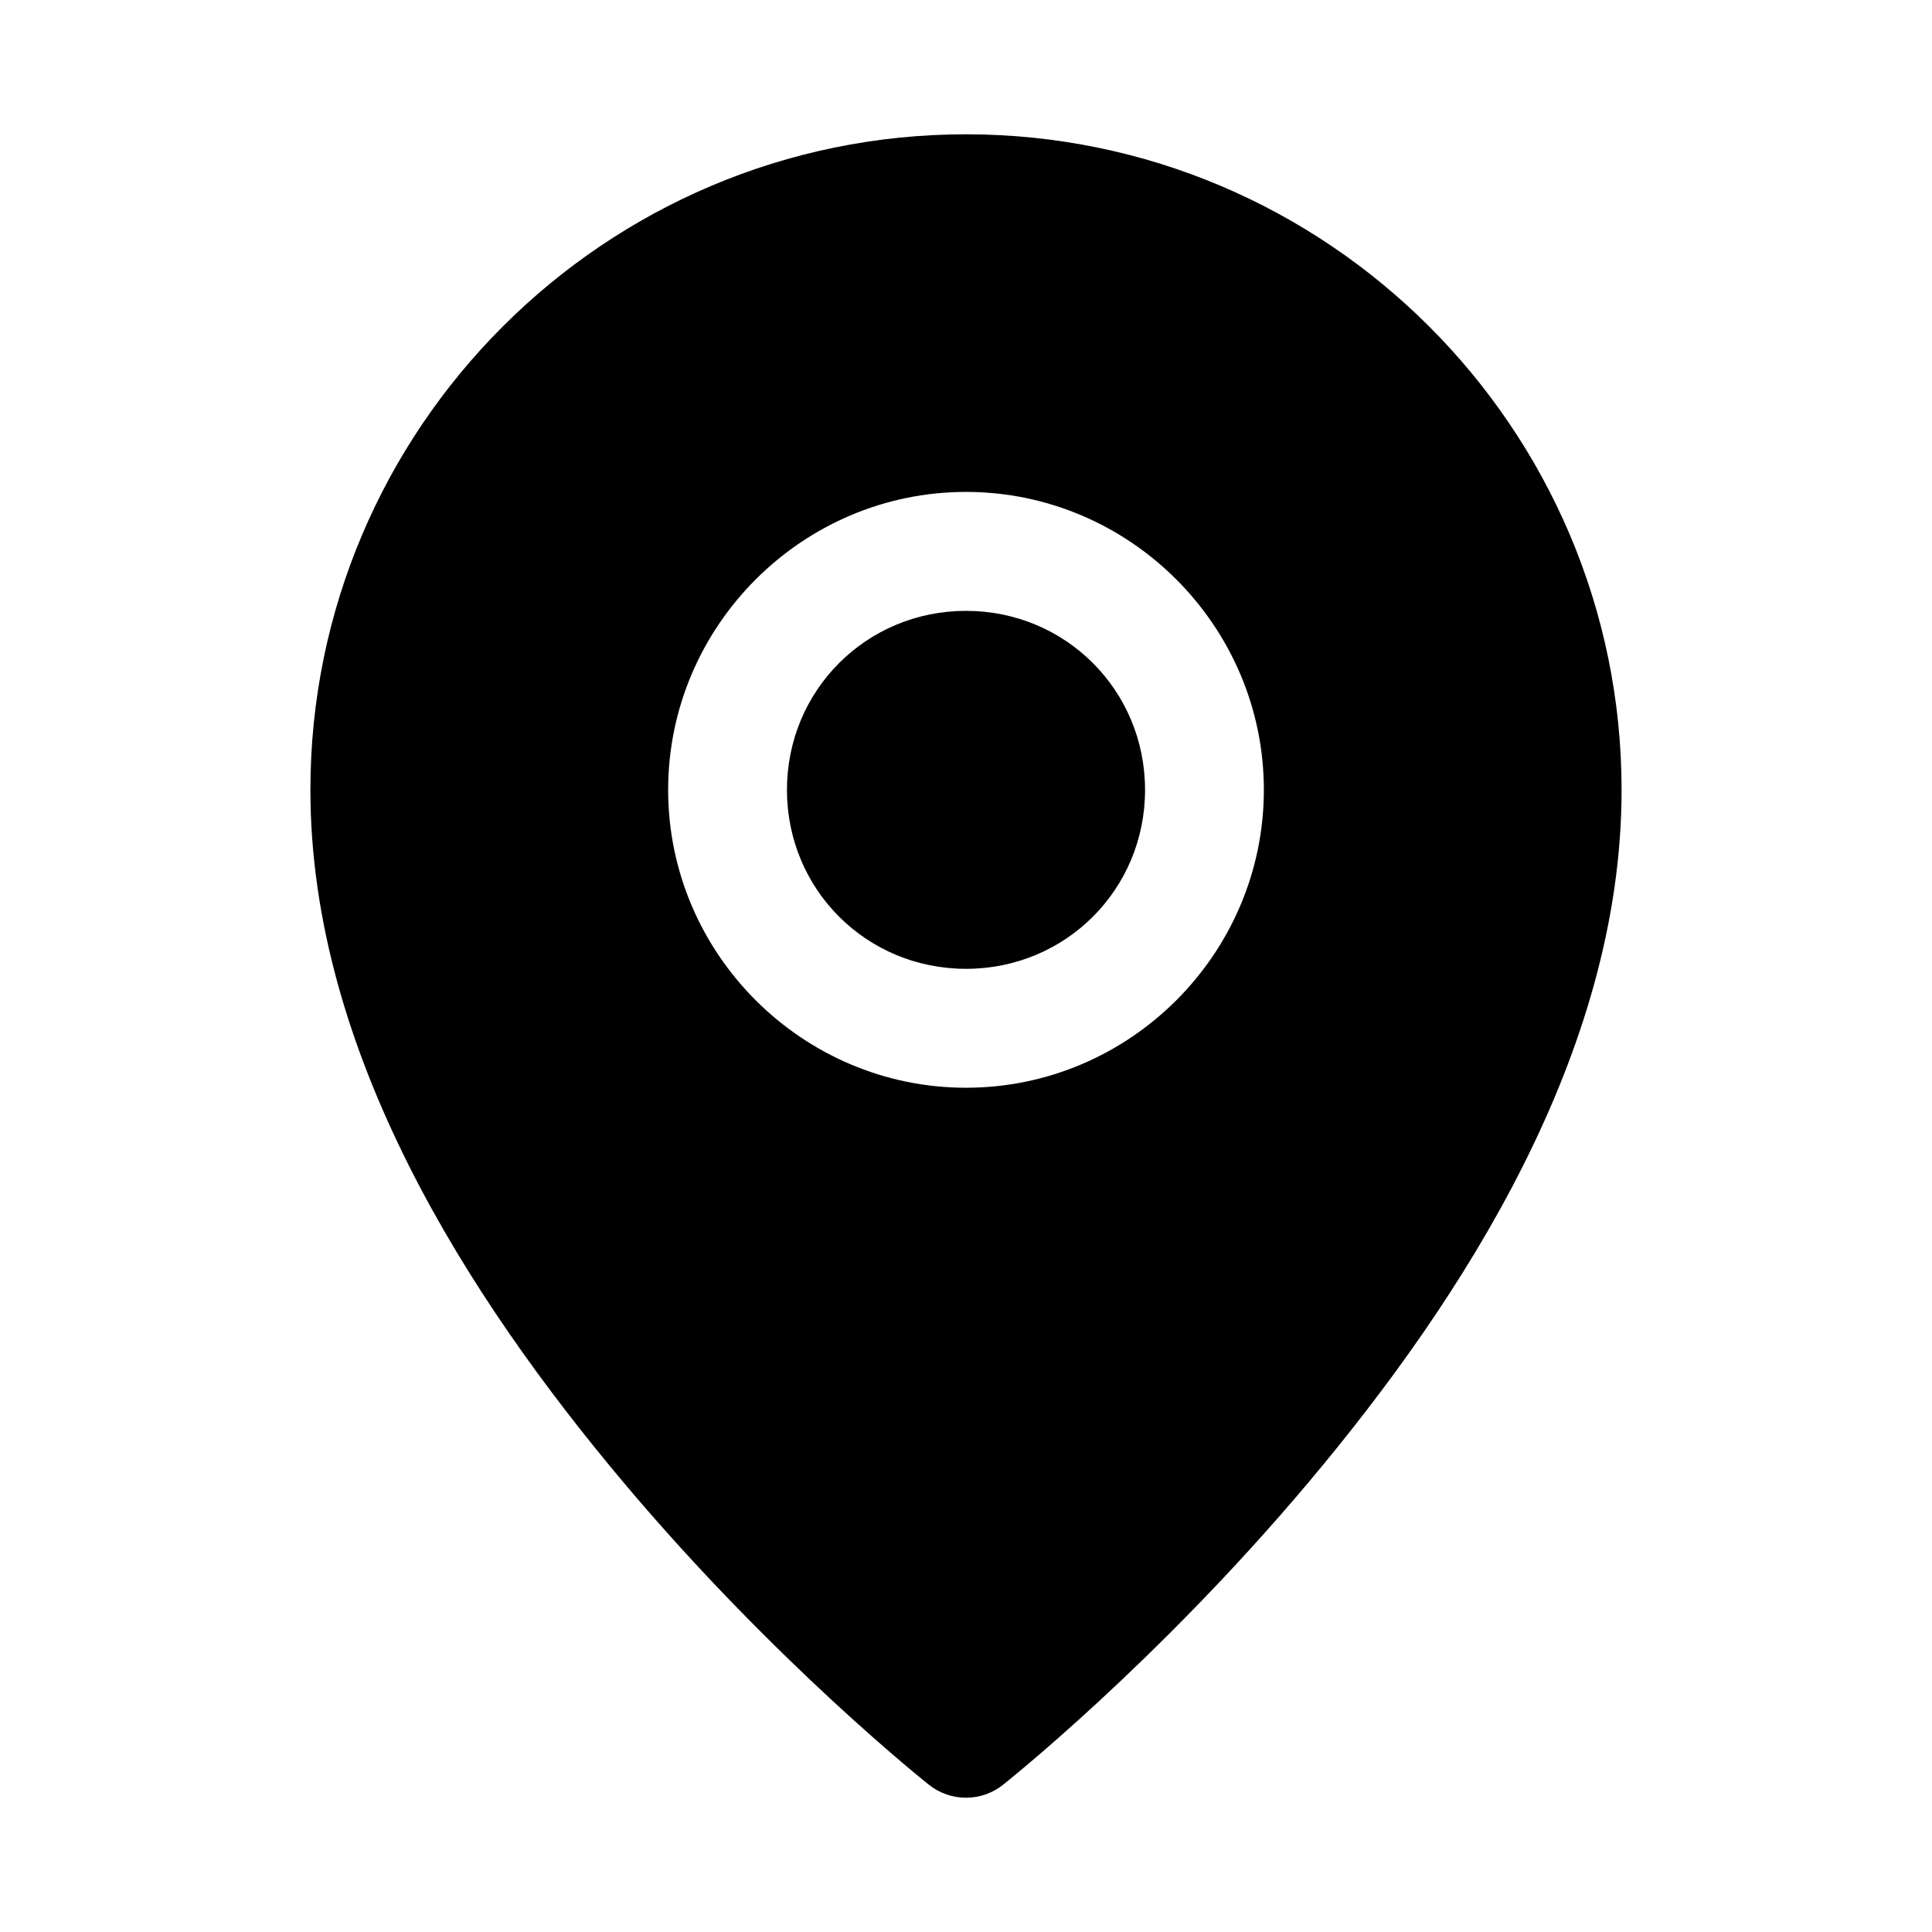 <?xml version="1.0" encoding="UTF-8"?>
<!-- Uploaded to: ICON Repo, www.iconrepo.com, Generator: ICON Repo Mixer Tools -->
<svg fill="#000000" width="800px" height="800px" version="1.1" viewBox="144 144 512 512" xmlns="http://www.w3.org/2000/svg">
 <path d="m400 179.59c-95.766 0-173.74 77.98-173.74 173.74 0 69.75 42.074 134.8 82.688 183.18 40.613 48.371 81.273 80.504 81.273 80.504h-0.004c2.785 2.203 6.231 3.402 9.781 3.402s6.996-1.199 9.777-3.402c0 0 40.66-32.133 81.273-80.504s82.688-113.43 82.688-183.18c0-95.758-77.973-173.74-173.74-173.74zm0 94.773c43.41 0 78.934 35.559 78.934 78.965 0 43.41-35.523 78.934-78.934 78.934s-78.934-35.527-78.934-78.934c0-43.41 35.523-78.965 78.934-78.965zm0 31.52c-26.395 0-47.449 21.055-47.449 47.449 0 26.391 21.055 47.418 47.449 47.418s47.449-21.023 47.449-47.418c0-26.391-21.055-47.449-47.449-47.449z"/>
</svg>